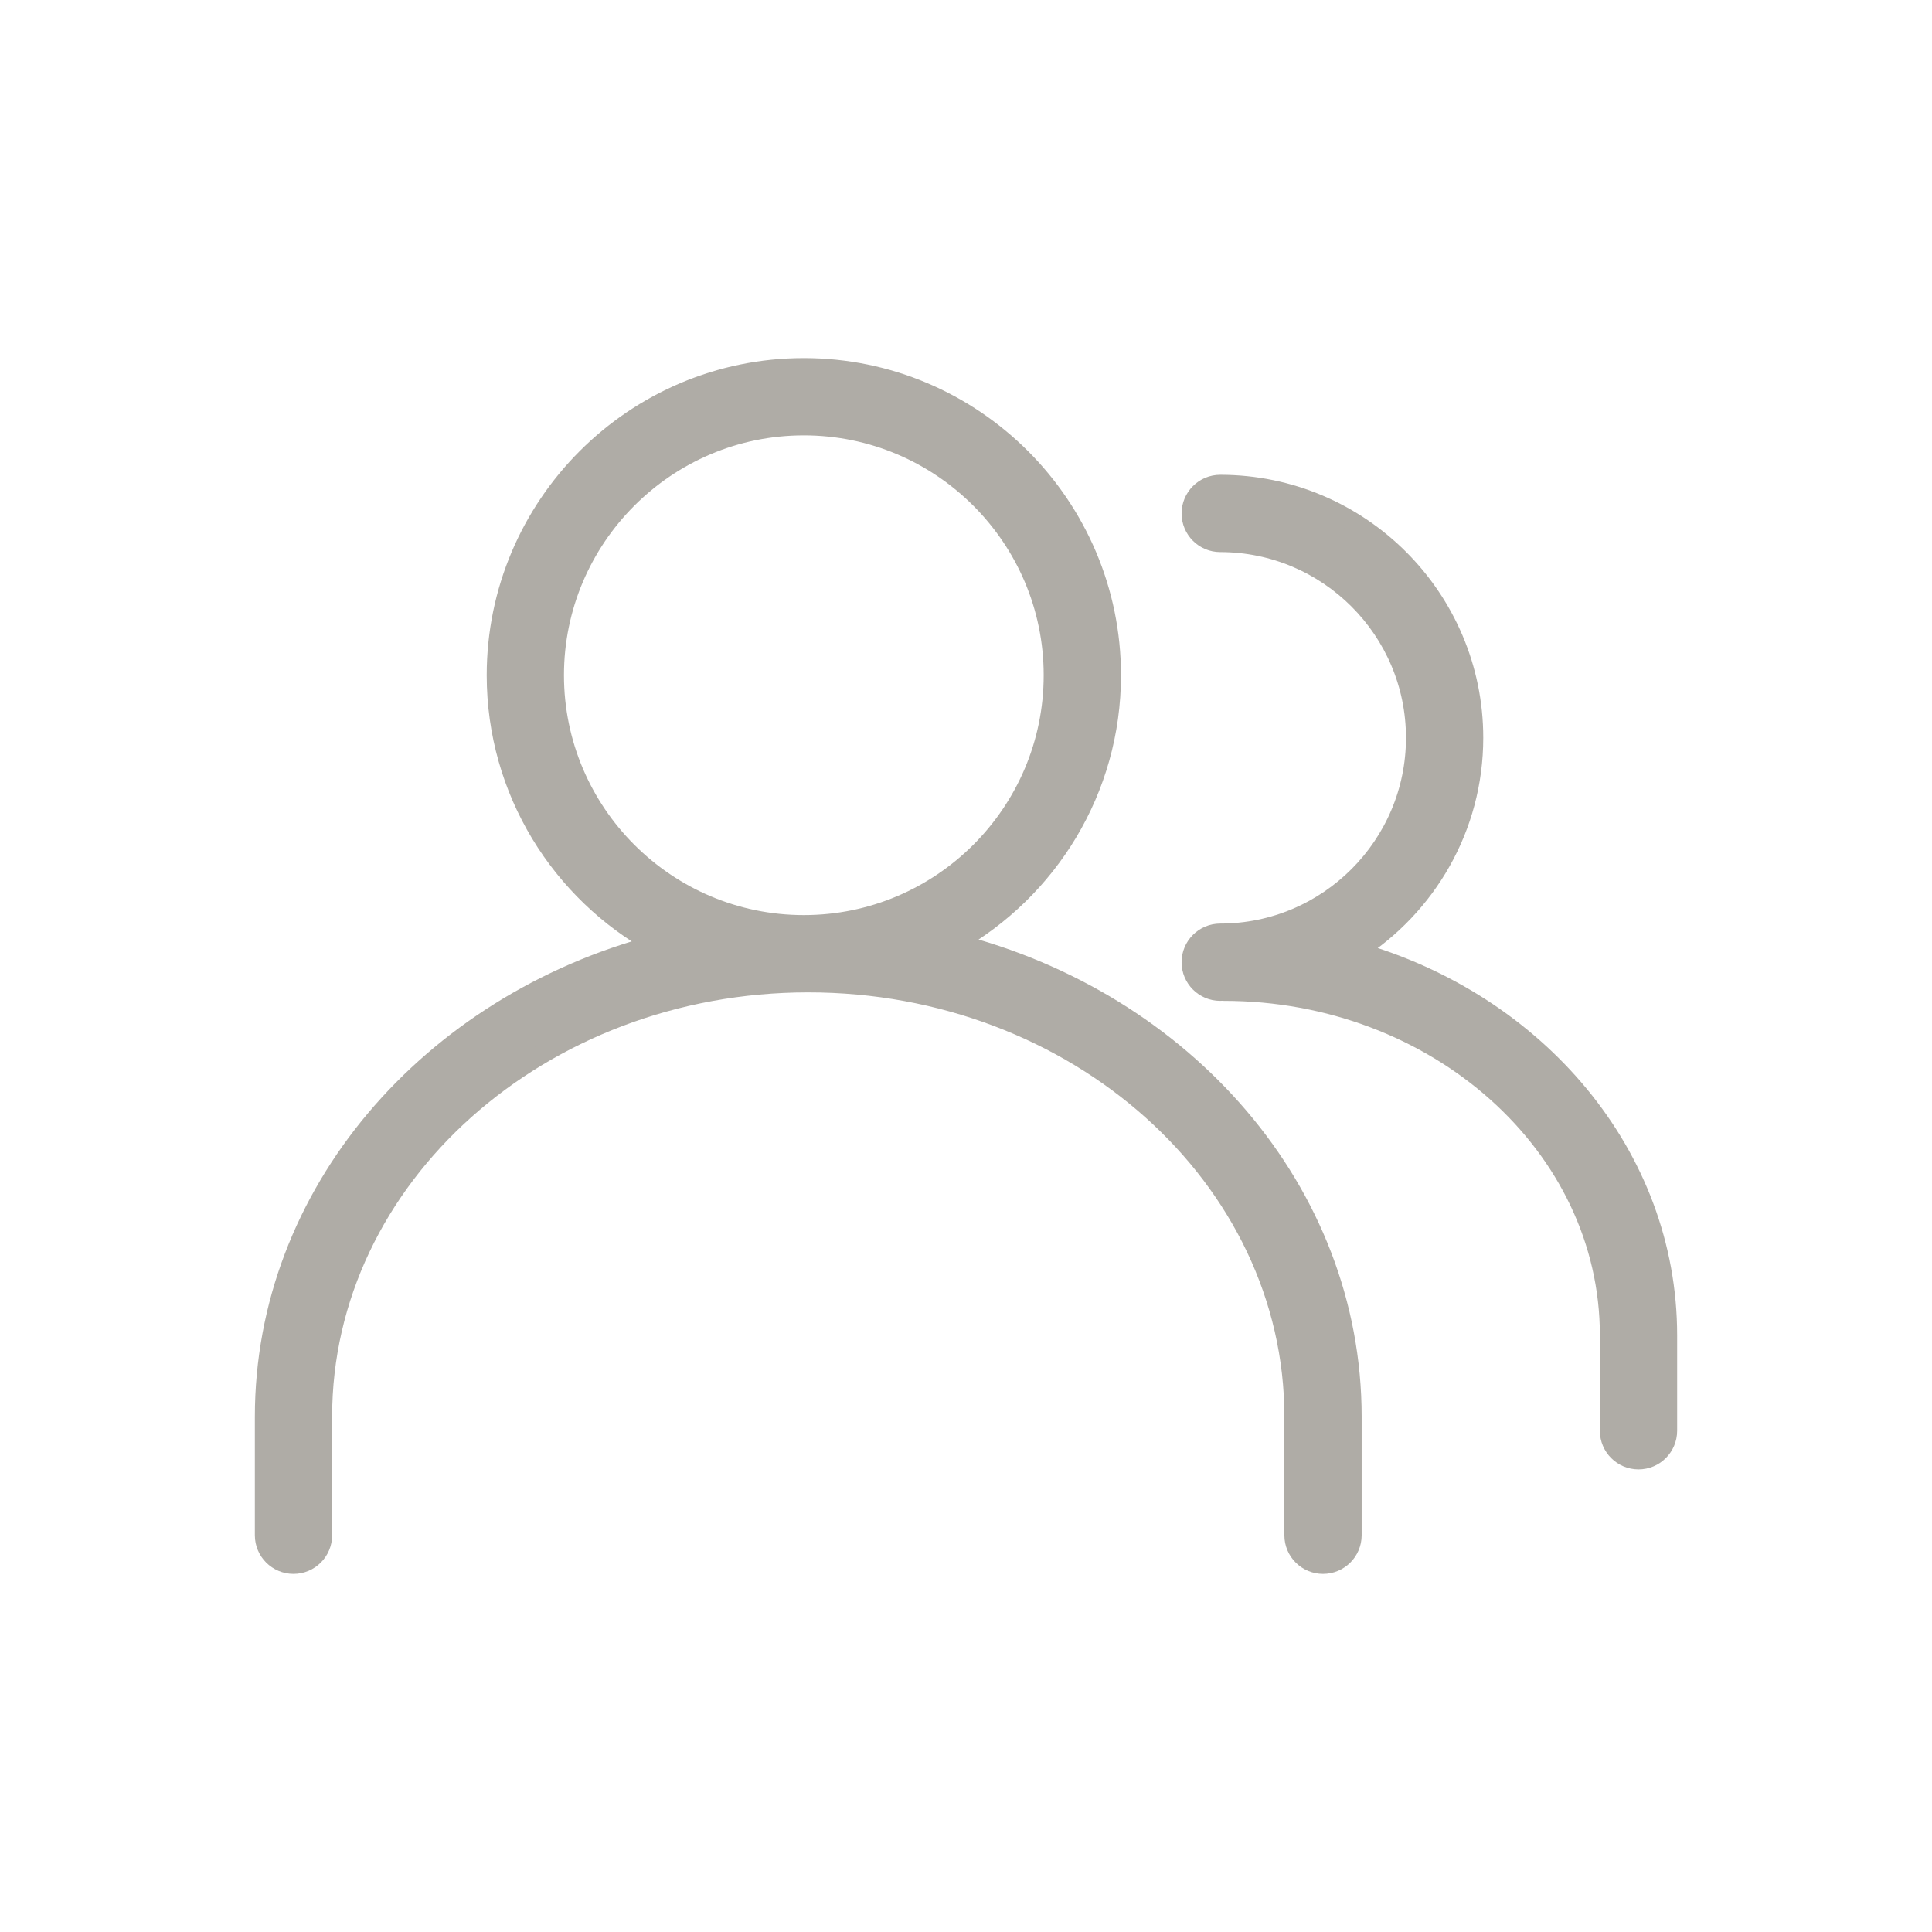 <?xml version="1.0" encoding="UTF-8"?>
<svg id="Livello_1" xmlns="http://www.w3.org/2000/svg" version="1.1" viewBox="0 0 100 100" stroke="#afaca6" fill="#afaca6">
  <!-- Generator: Adobe Illustrator 29.4.0, SVG Export Plug-In . SVG Version: 2.1.0 Build 152)  -->
  <path d="M49.405,48.809c4.838-2.733,8.117-7.917,8.117-13.859,0-8.775-7.14-15.915-15.915-15.915s-15.915,7.14-15.915,15.915c0,5.998,3.338,11.229,8.252,13.941-11.689,3.095-20.253,12.875-20.253,24.438v6.136c0,.828.672,1.5,1.5,1.5s1.5-.672,1.5-1.5v-6.136c0-12.387,11.279-22.464,25.144-22.464s25.144,10.077,25.144,22.464v6.136c0,.828.672,1.5,1.5,1.5s1.5-.672,1.5-1.5v-6.136c0-11.668-8.721-21.521-20.573-24.52ZM28.691,34.95c0-7.121,5.794-12.915,12.915-12.915s12.915,5.794,12.915,12.915-5.794,12.915-12.915,12.915-12.915-5.794-12.915-12.915Z"/>
  <path d="M70.182,49.247c3.655-2.33,6.091-6.41,6.091-11.057,0-7.231-5.883-13.114-13.114-13.114-.828,0-1.5.672-1.5,1.5s.672,1.5,1.5,1.5c5.577,0,10.114,4.537,10.114,10.114s-4.537,10.114-10.114,10.114c-.828,0-1.5.672-1.5,1.5s.672,1.5,1.5,1.5c.041,0,.081-.006.122-.006.021,0,.04.006.061.006,11.01,0,19.967,7.989,19.967,17.809v4.943c0,.828.672,1.5,1.5,1.5s1.5-.672,1.5-1.5v-4.943c0-9.317-6.793-17.223-16.127-19.866Z"/>
</svg>